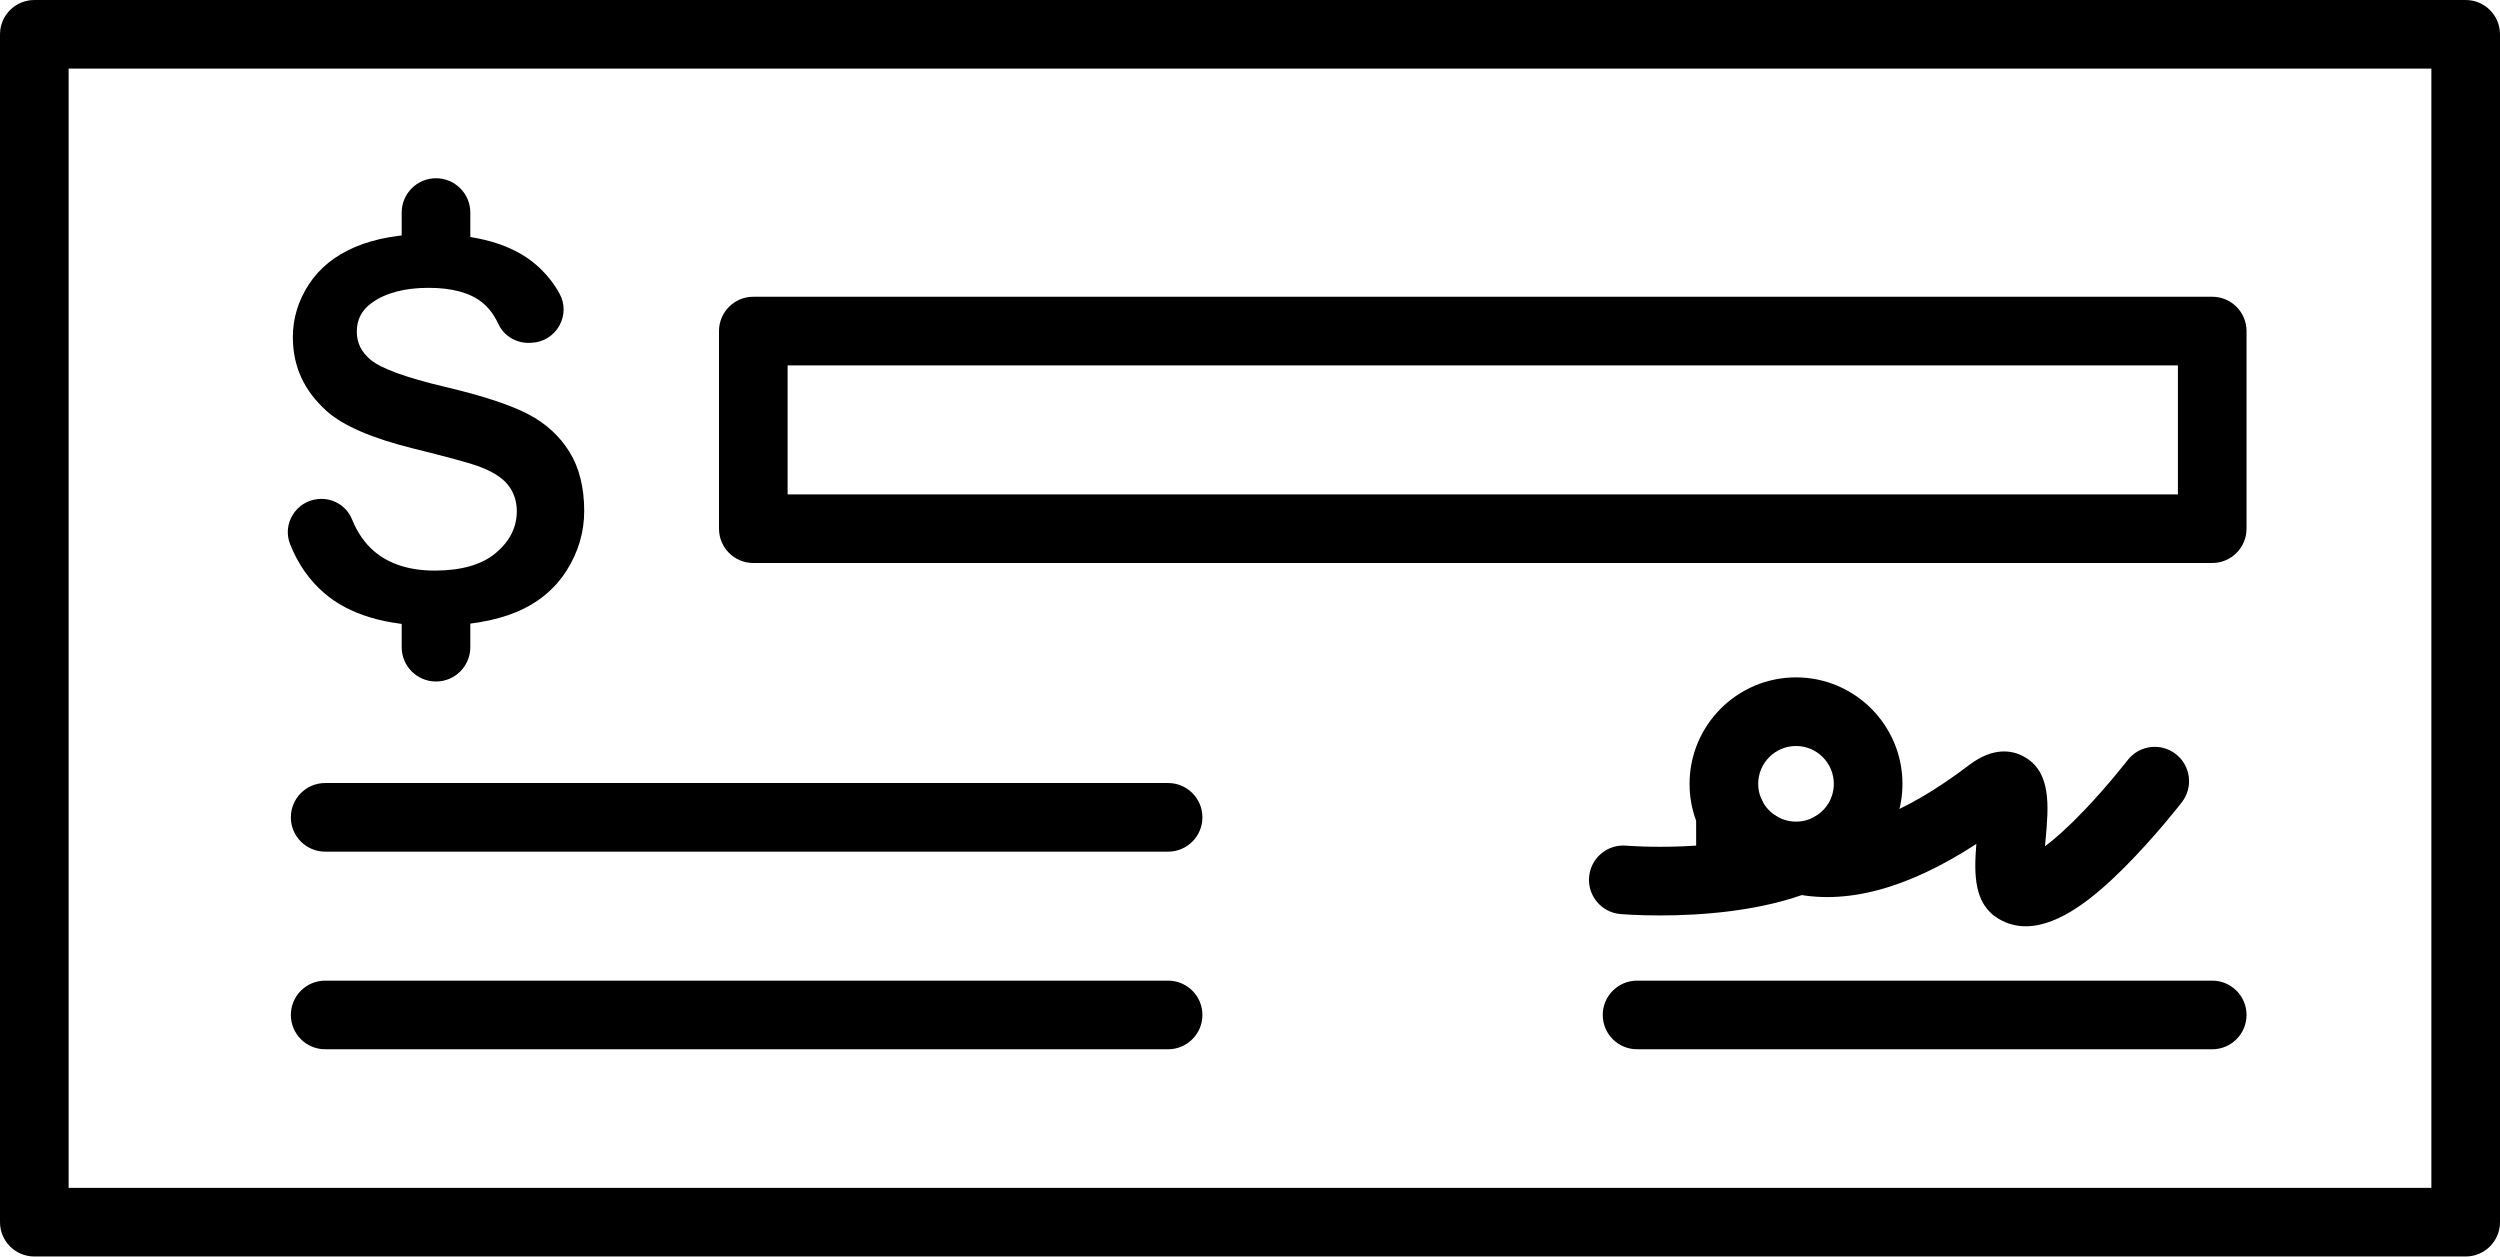 <?xml version="1.0" encoding="UTF-8"?><svg xmlns="http://www.w3.org/2000/svg" xmlns:xlink="http://www.w3.org/1999/xlink" height="769.0" preserveAspectRatio="xMidYMid meet" version="1.0" viewBox="0.0 0.0 1530.0 769.0" width="1530.0" zoomAndPan="magnify"><defs><clipPath id="a"><path d="M 0 0 L 1530 0 L 1530 768.969 L 0 768.969 Z M 0 0"/></clipPath></defs><g><g clip-path="url(#a)" id="change1_14"><path d="M 42 726.969 L 1488 726.969 L 1488 42.004 L 42 42.004 Z M 1509 768.969 L 21 768.969 C 9.402 768.969 0 759.566 0 747.969 L 0 21.004 C 0 9.406 9.402 0.004 21 0.004 L 1509 0.004 C 1520.602 0.004 1530 9.406 1530 21.004 L 1530 747.969 C 1530 759.566 1520.602 768.969 1509 768.969" fill="inherit"/></g><g id="change1_1"><path d="M 482.023 302.555 L 1332.879 302.555 L 1332.879 223.613 L 482.023 223.613 Z M 1353.879 344.555 L 461.023 344.555 C 449.426 344.555 440.023 335.152 440.023 323.555 L 440.023 202.613 C 440.023 191.016 449.426 181.613 461.023 181.613 L 1353.879 181.613 C 1365.48 181.613 1374.879 191.016 1374.879 202.613 L 1374.879 323.555 C 1374.879 335.152 1365.48 344.555 1353.879 344.555" fill="inherit"/></g><g id="change1_2"><path d="M 348.543 276.602 C 342.559 266.938 334.145 259.203 323.523 253.609 C 312.609 247.863 295.406 242.195 272.387 236.762 C 248.551 231.133 233.191 225.531 226.742 220.113 C 221.102 215.371 218.359 209.777 218.359 203.008 C 218.359 195.59 221.324 189.84 227.43 185.426 C 235.898 179.273 247.625 176.156 262.285 176.156 C 276.566 176.156 287.539 179.113 294.906 184.949 C 299.027 188.211 302.391 192.641 304.906 198.117 C 308.301 205.512 315.922 210.184 324.262 209.82 L 325.352 209.773 C 332.453 209.461 338.785 205.57 342.289 199.363 C 345.75 193.238 345.82 185.914 342.473 179.77 C 338.879 173.168 334.035 167.199 328.074 162.031 C 313.668 149.535 291.695 143.199 262.773 143.199 C 245.008 143.199 229.68 145.898 217.219 151.215 C 204.961 156.445 195.465 164.137 188.992 174.074 C 182.512 184.023 179.227 194.855 179.227 206.262 C 179.227 224.266 186.031 239.117 200.031 251.664 C 209.965 260.562 227.742 268.234 252.867 274.461 C 273.223 279.523 285.934 282.961 291.699 284.953 C 300.625 288.125 306.785 291.844 310.531 296.324 C 314.352 300.902 316.289 306.484 316.289 312.922 C 316.289 322.727 311.91 331.355 303.27 338.566 C 294.809 345.625 282.281 349.203 266.027 349.203 C 250.617 349.203 238.129 345.203 228.914 337.32 C 223.246 332.473 218.703 325.906 215.41 317.801 C 212.324 310.215 204.953 305.316 196.633 305.316 C 195.969 305.316 195.297 305.348 194.637 305.414 C 188.164 306.043 182.504 309.594 179.109 315.152 C 175.777 320.605 175.203 327.113 177.535 333.004 C 182.309 345.051 189.312 355.113 198.359 362.914 C 213.789 376.223 236.391 382.969 265.535 382.969 C 285.68 382.969 302.684 380.133 316.078 374.539 C 329.227 369.043 339.527 360.547 346.695 349.281 C 353.891 337.973 357.539 325.684 357.539 312.758 C 357.539 298.406 354.512 286.242 348.543 276.602" fill="inherit"/></g><g id="change1_3"><path d="M 266.832 168.387 C 255.234 168.387 245.832 158.984 245.832 147.387 L 245.832 130.086 C 245.832 118.488 255.234 109.086 266.832 109.086 C 278.43 109.086 287.832 118.488 287.832 130.086 L 287.832 147.387 C 287.832 158.984 278.43 168.387 266.832 168.387" fill="inherit"/></g><g id="change1_4"><path d="M 266.832 417.086 C 255.234 417.086 245.832 407.684 245.832 396.086 L 245.832 378.785 C 245.832 367.188 255.234 357.785 266.832 357.785 C 278.43 357.785 287.832 367.188 287.832 378.785 L 287.832 396.086 C 287.832 407.684 278.43 417.086 266.832 417.086" fill="inherit"/></g><g id="change1_5"><path d="M 1353.879 642.152 L 1001.879 642.152 C 990.281 642.152 980.879 632.75 980.879 621.152 C 980.879 609.555 990.281 600.152 1001.879 600.152 L 1353.879 600.152 C 1365.48 600.152 1374.879 609.555 1374.879 621.152 C 1374.879 632.75 1365.48 642.152 1353.879 642.152" fill="inherit"/></g><g id="change1_6"><path d="M 1077.871 488.793 L 1078.129 489.359 C 1080.07 493.594 1083.359 497.234 1087.379 499.613 C 1090.941 501.727 1095 502.836 1099.16 502.836 C 1103.211 502.836 1107.02 501.836 1110.5 499.863 L 1111.031 499.566 C 1113.762 497.926 1116.191 495.684 1118.07 493.059 C 1120.828 489.168 1122.301 484.531 1122.301 479.695 C 1122.301 466.938 1111.922 456.555 1099.16 456.555 C 1086.398 456.555 1076.012 466.938 1076.012 479.695 C 1076.012 482.879 1076.629 485.934 1077.871 488.793 Z M 1099.16 544.836 C 1087.449 544.836 1075.969 541.688 1065.961 535.738 C 1058.66 531.422 1052.352 525.789 1047.289 519.133 L 1038.051 519.133 L 1038.039 502.273 C 1035.359 495.07 1034.012 487.496 1034.012 479.695 C 1034.012 443.777 1063.238 414.555 1099.16 414.555 C 1135.078 414.555 1164.301 443.777 1164.301 479.695 C 1164.301 493.293 1160.148 506.336 1152.281 517.41 C 1147.34 524.34 1141.039 530.289 1133.898 534.801 L 1125.801 542.906 L 1121.191 541 C 1114.148 543.523 1106.691 544.836 1099.16 544.836" fill="inherit"/></g><g id="change1_7"><path d="M 1120.879 539.137 C 1115.41 539.137 1110.031 536.996 1106.012 532.977 C 1097.809 524.777 1097.809 511.48 1106.012 503.277 C 1110.07 499.219 1115.379 497.168 1120.711 497.129 C 1120.762 497.129 1120.82 497.129 1120.871 497.129 C 1132.469 497.129 1141.871 506.531 1141.871 518.129 C 1141.871 526.621 1136.75 534.289 1128.91 537.539 C 1126.309 538.613 1123.59 539.137 1120.879 539.137" fill="inherit"/></g><g id="change1_8"><path d="M 1015.922 560.254 C 1002.039 560.254 992.652 559.477 991.645 559.391 C 980.09 558.391 971.531 548.215 972.531 536.656 C 973.531 525.109 983.68 516.543 995.246 517.547 L 995.246 517.543 C 995.824 517.594 1053.738 522.285 1093.078 506.539 C 1103.852 502.23 1116.07 507.465 1120.379 518.23 C 1124.691 529 1119.449 541.223 1108.691 545.531 C 1077.77 557.906 1040.051 560.254 1015.922 560.254" fill="inherit"/></g><g id="change1_9"><path d="M 1239.801 566.883 C 1234.16 566.887 1228.609 565.523 1223.262 562.375 C 1208.039 553.422 1208.012 535.18 1209.52 516.488 C 1167.07 544.145 1128.988 554.234 1096.07 546.477 C 1084.781 543.816 1077.781 532.512 1080.441 521.223 C 1083.102 509.934 1094.398 502.934 1105.699 505.594 C 1130.77 511.5 1165.09 498.609 1204.949 468.32 C 1219.98 456.887 1231.559 459.145 1238.629 463.051 C 1255.621 472.445 1253.738 493.43 1251.91 513.723 C 1251.801 514.988 1251.672 516.426 1251.539 517.938 C 1257.238 513.68 1265.129 506.84 1275.602 495.875 C 1290.238 480.531 1301.969 465.387 1302.09 465.238 C 1309.18 456.059 1322.359 454.363 1331.539 461.449 C 1340.719 468.535 1342.422 481.719 1335.34 490.898 C 1334.68 491.758 1318.879 512.156 1299.84 531.16 C 1283.52 547.441 1261.09 566.883 1239.801 566.883" fill="inherit"/></g><g id="change1_10"><path d="M 1076.789 538.75 C 1072.238 538.75 1067.699 537.281 1063.93 534.359 C 1063.199 533.793 1062.488 533.18 1061.84 532.531 C 1053.641 524.328 1053.641 511.031 1061.84 502.832 C 1069.391 495.289 1081.238 494.684 1089.469 501.012 C 1090.34 501.672 1091.148 502.395 1091.898 503.164 C 1099.949 511.508 1099.719 524.801 1091.379 532.859 C 1087.301 536.793 1082.039 538.75 1076.789 538.75" fill="inherit"/></g><g id="change1_11"><path d="M 1059.051 519.125 C 1051.051 519.125 1044.09 514.645 1040.539 508.055 C 1040.051 507.172 1039.73 506.535 1039.578 506.215 L 1039.641 506.18 C 1038.609 503.695 1038.039 500.969 1038.039 498.113 L 1056.441 498.113 L 1059.039 496.863 L 1059.051 477.125 C 1070.648 477.125 1080.051 486.527 1080.051 498.125 C 1080.051 509.723 1070.648 519.125 1059.051 519.125" fill="inherit"/></g><g id="change1_12"><path d="M 714.879 642.152 L 199 642.152 C 187.402 642.152 178 632.75 178 621.152 C 178 609.555 187.402 600.152 199 600.152 L 714.879 600.152 C 726.477 600.152 735.879 609.555 735.879 621.152 C 735.879 632.75 726.477 642.152 714.879 642.152" fill="inherit"/></g><g id="change1_13"><path d="M 714.879 521.211 L 199 521.211 C 187.402 521.211 178 511.809 178 500.211 C 178 488.613 187.402 479.211 199 479.211 L 714.879 479.211 C 726.477 479.211 735.879 488.613 735.879 500.211 C 735.879 511.809 726.477 521.211 714.879 521.211" fill="inherit"/></g></g></svg>